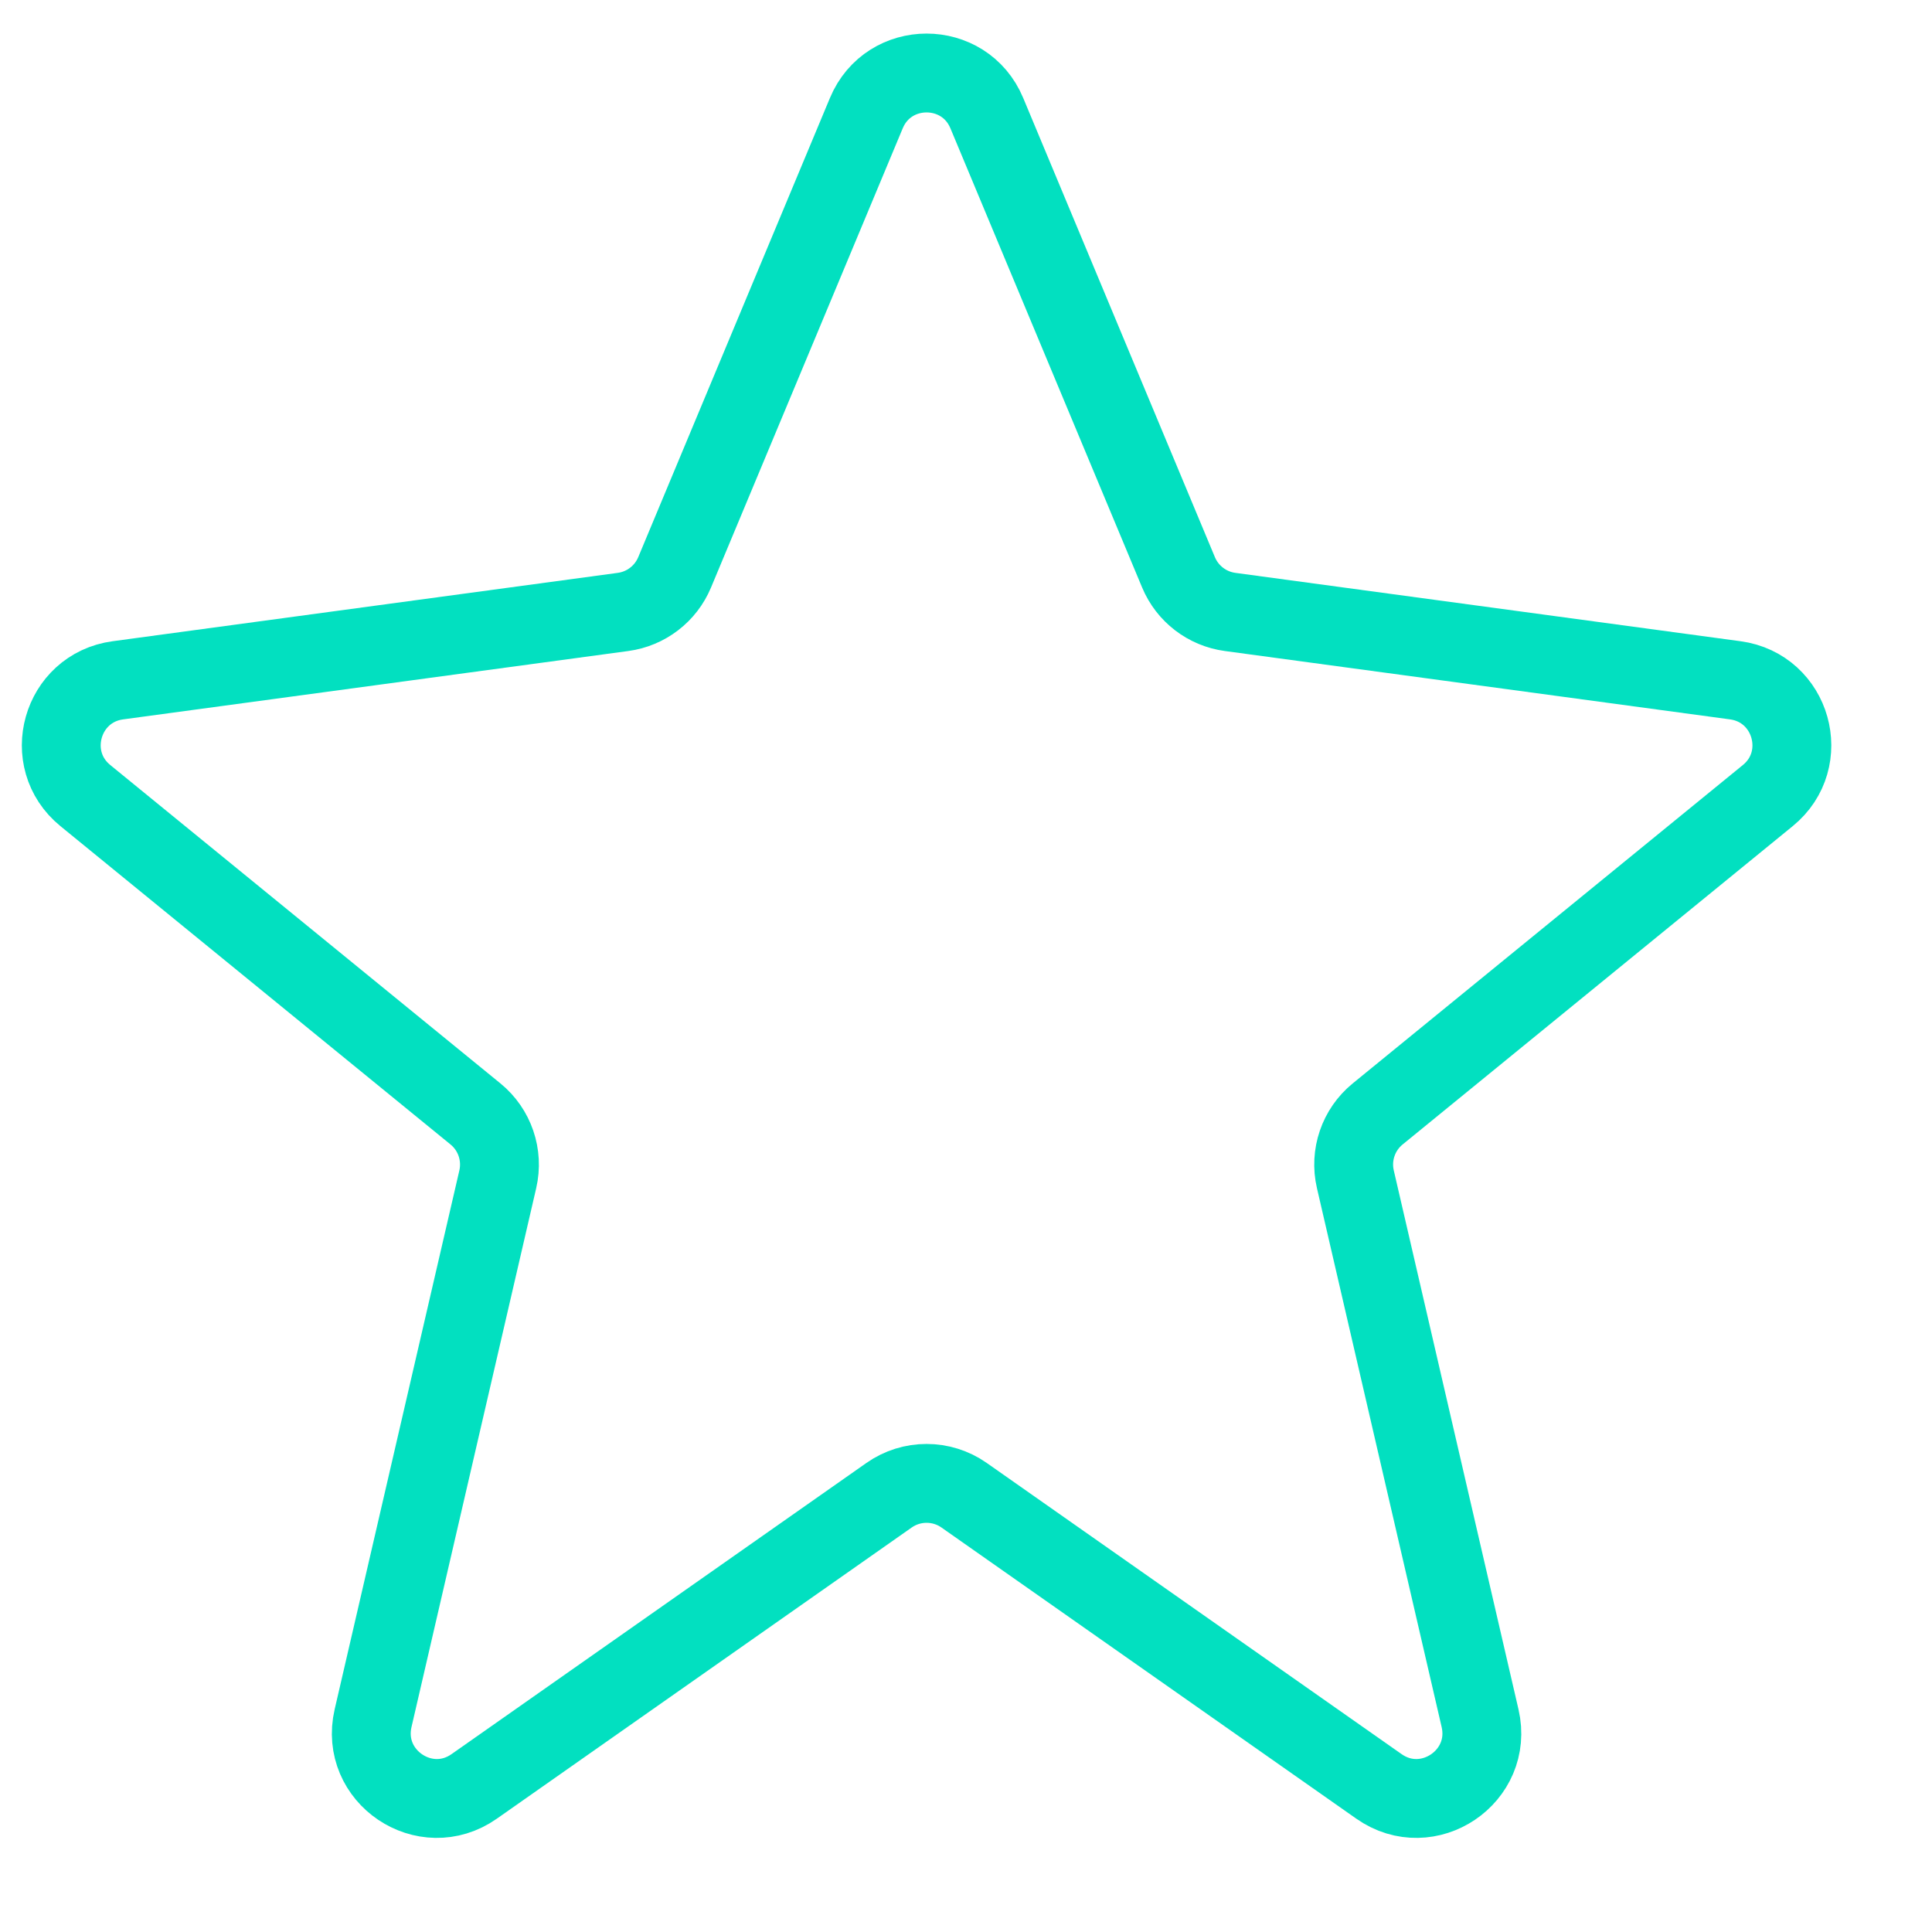 <svg width="49" height="49" viewBox="0 0 49 49" fill="none" xmlns="http://www.w3.org/2000/svg">
<path d="M21.972 2.87C22.538 1.512 24.462 1.512 25.028 2.87L29.89 14.516C30.117 15.059 30.614 15.441 31.197 15.52L44.01 17.254C45.446 17.448 45.958 19.262 44.835 20.178L34.941 28.252C34.452 28.651 34.232 29.294 34.375 29.909L37.538 43.578C37.88 45.058 36.216 46.18 34.973 45.307L24.451 37.922C23.881 37.522 23.119 37.522 22.549 37.922L12.027 45.307C10.784 46.18 9.12 45.058 9.462 43.578L12.625 29.909C12.767 29.294 12.548 28.651 12.059 28.252L2.165 20.178C1.042 19.262 1.554 17.448 2.99 17.254L15.803 15.52C16.386 15.441 16.883 15.059 17.11 14.516L21.972 2.87Z" stroke="#02E0C0" stroke-width="2" stroke-miterlimit="3.329" stroke-linecap="round" stroke-linejoin="round"/>
</svg>
